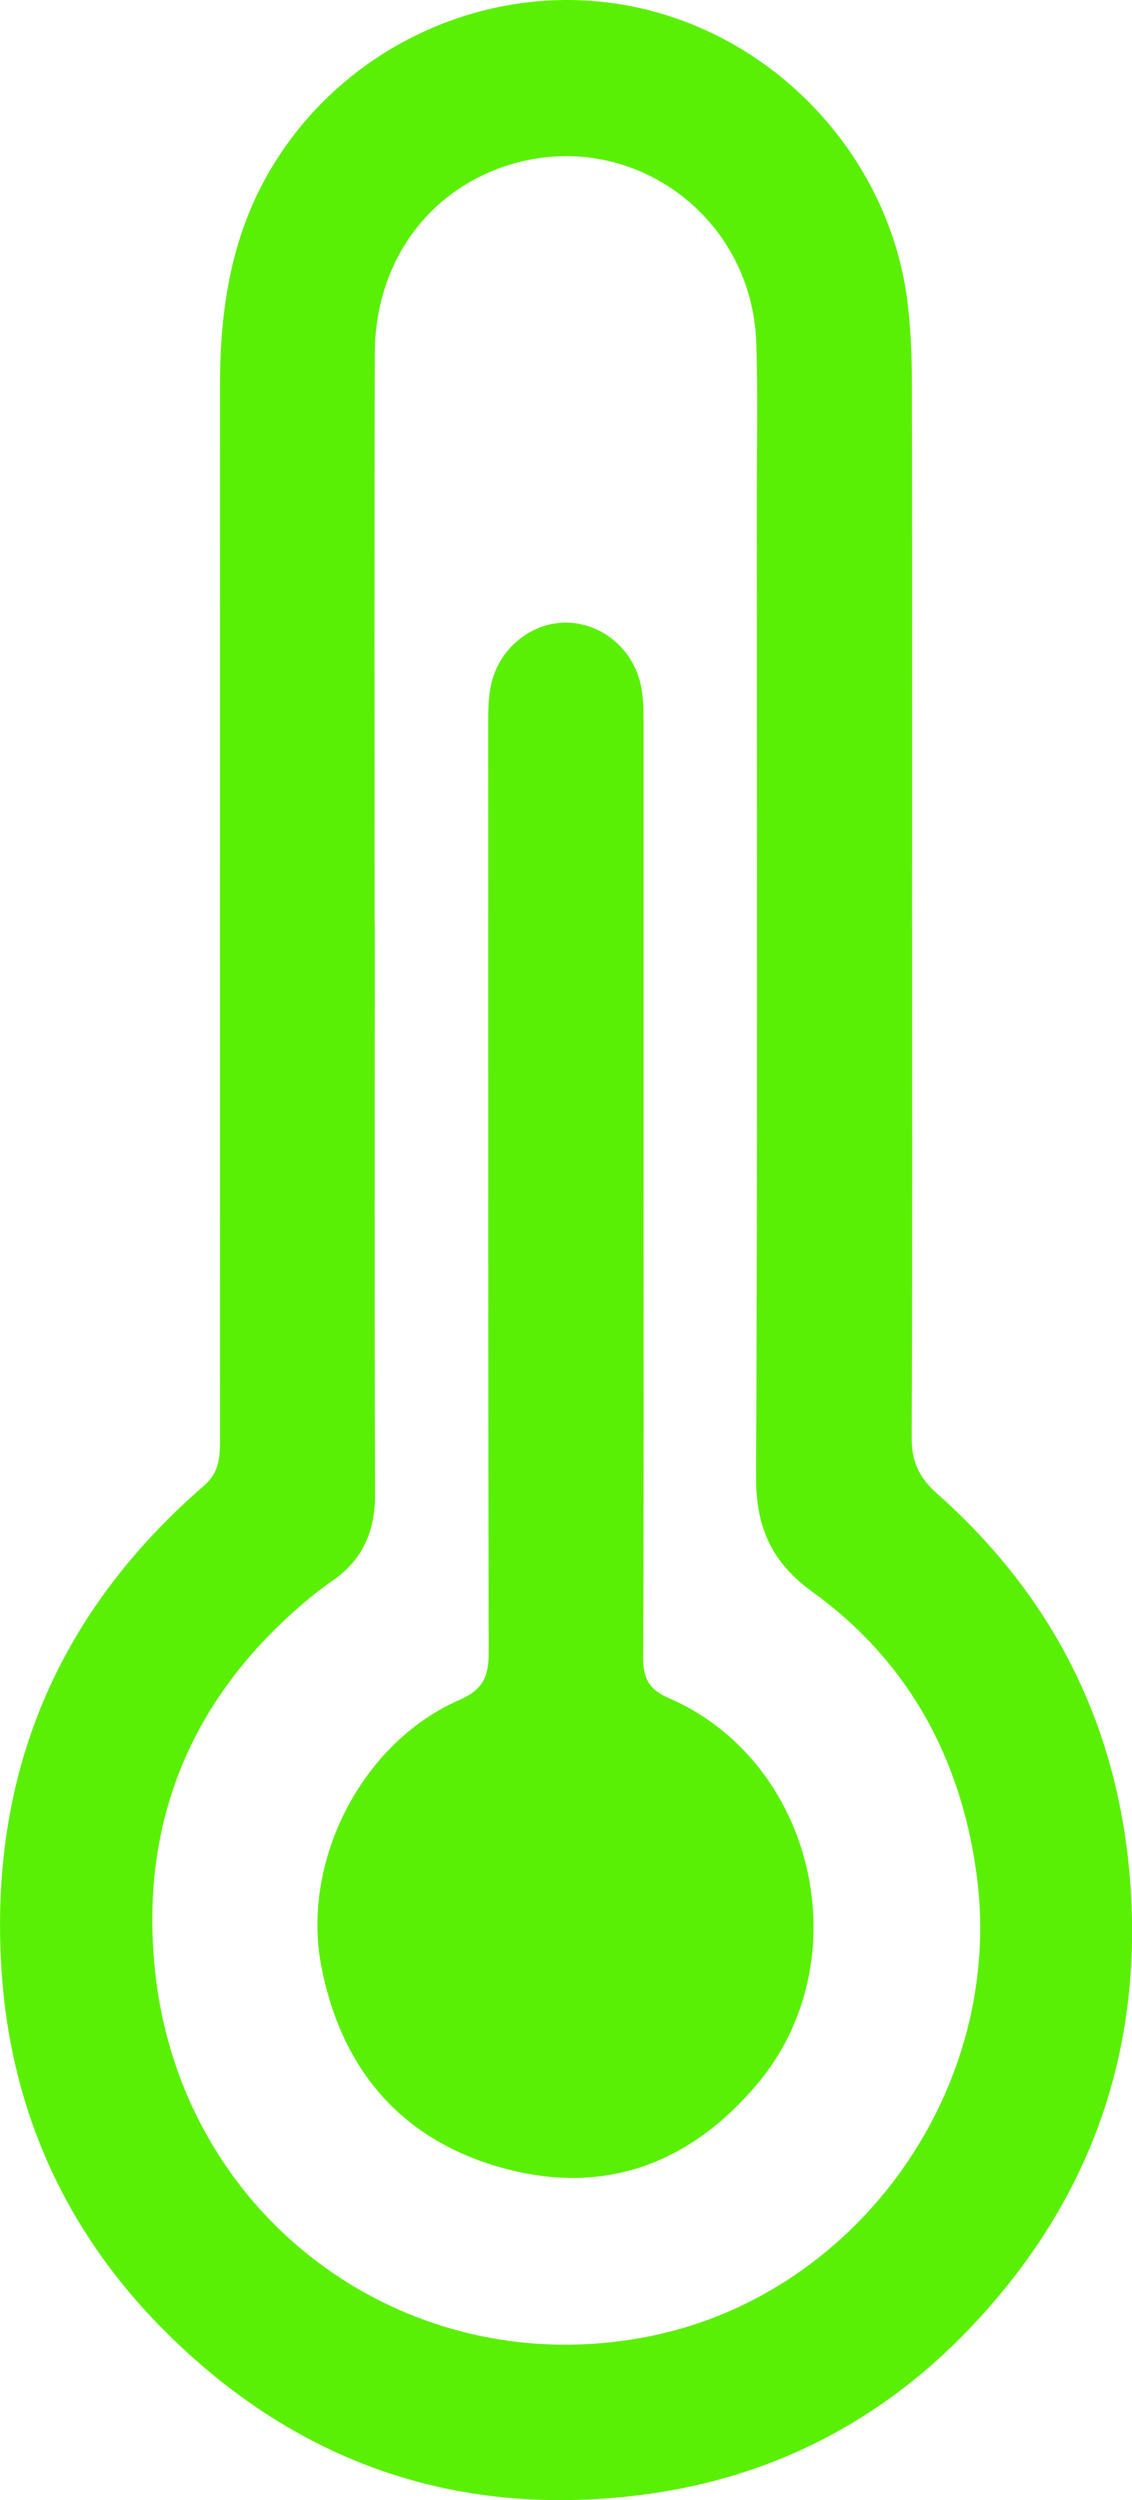 <svg width="29" height="64" viewBox="0 0 29 64" fill="none" xmlns="http://www.w3.org/2000/svg">
<g clip-path="url(#clip0_0_16156)">
<path d="M23.366 23.198C23.366 27.73 23.376 32.26 23.356 36.792C23.354 37.404 23.534 37.814 24 38.229C26.995 40.882 28.674 44.217 28.96 48.257C29.269 52.637 27.872 56.402 24.897 59.548C22.625 61.951 19.82 63.41 16.554 63.85C11.816 64.487 7.686 63.106 4.279 59.73C1.721 57.197 0.276 54.081 0.039 50.438C-0.286 45.427 1.462 41.292 5.224 38.034C5.614 37.697 5.636 37.309 5.636 36.864C5.634 27.865 5.636 18.863 5.636 9.864C5.636 7.883 5.928 5.986 6.982 4.252C8.908 1.077 12.703 -0.592 16.327 0.192C19.976 0.982 22.83 4.105 23.257 7.803C23.334 8.462 23.361 9.129 23.361 9.791C23.371 14.261 23.366 18.728 23.366 23.198ZM9.602 23.648C9.602 28.512 9.592 33.379 9.609 38.244C9.611 39.201 9.29 39.938 8.508 40.472C8.32 40.6 8.14 40.74 7.965 40.882C4.913 43.383 3.535 46.656 3.985 50.566C4.716 56.9 10.537 61.059 16.695 59.795C21.996 58.706 25.741 53.444 25.023 48.015C24.627 45.017 23.267 42.523 20.815 40.752C19.771 39.998 19.364 39.103 19.369 37.809C19.408 29.452 19.388 21.092 19.388 12.735C19.388 11.425 19.416 10.114 19.376 8.805C19.28 5.499 16.122 3.243 13.009 4.232C10.937 4.892 9.607 6.748 9.602 9.054C9.589 13.919 9.597 18.786 9.597 23.65L9.602 23.648Z" fill="#5AF006"/>
<path d="M16.487 30.346C16.487 34.379 16.495 38.408 16.477 42.441C16.477 42.971 16.628 43.251 17.132 43.468C20.88 45.092 22.055 50.176 19.413 53.332C17.655 55.43 15.418 56.227 12.794 55.475C10.261 54.748 8.745 52.962 8.234 50.349C7.708 47.645 9.268 44.605 11.772 43.515C12.382 43.248 12.52 42.911 12.52 42.299C12.502 34.381 12.51 26.463 12.507 18.546C12.507 18.151 12.507 17.756 12.621 17.372C12.873 16.53 13.658 15.932 14.507 15.938C15.364 15.945 16.134 16.542 16.379 17.392C16.485 17.756 16.487 18.129 16.487 18.503C16.487 22.451 16.487 26.401 16.487 30.349V30.346Z" fill="#5AF006"/>
</g>
<defs>
<clipPath id="clip0_0_16156">
<rect width="29" height="64" fill="white"/>
</clipPath>
</defs>
</svg>
